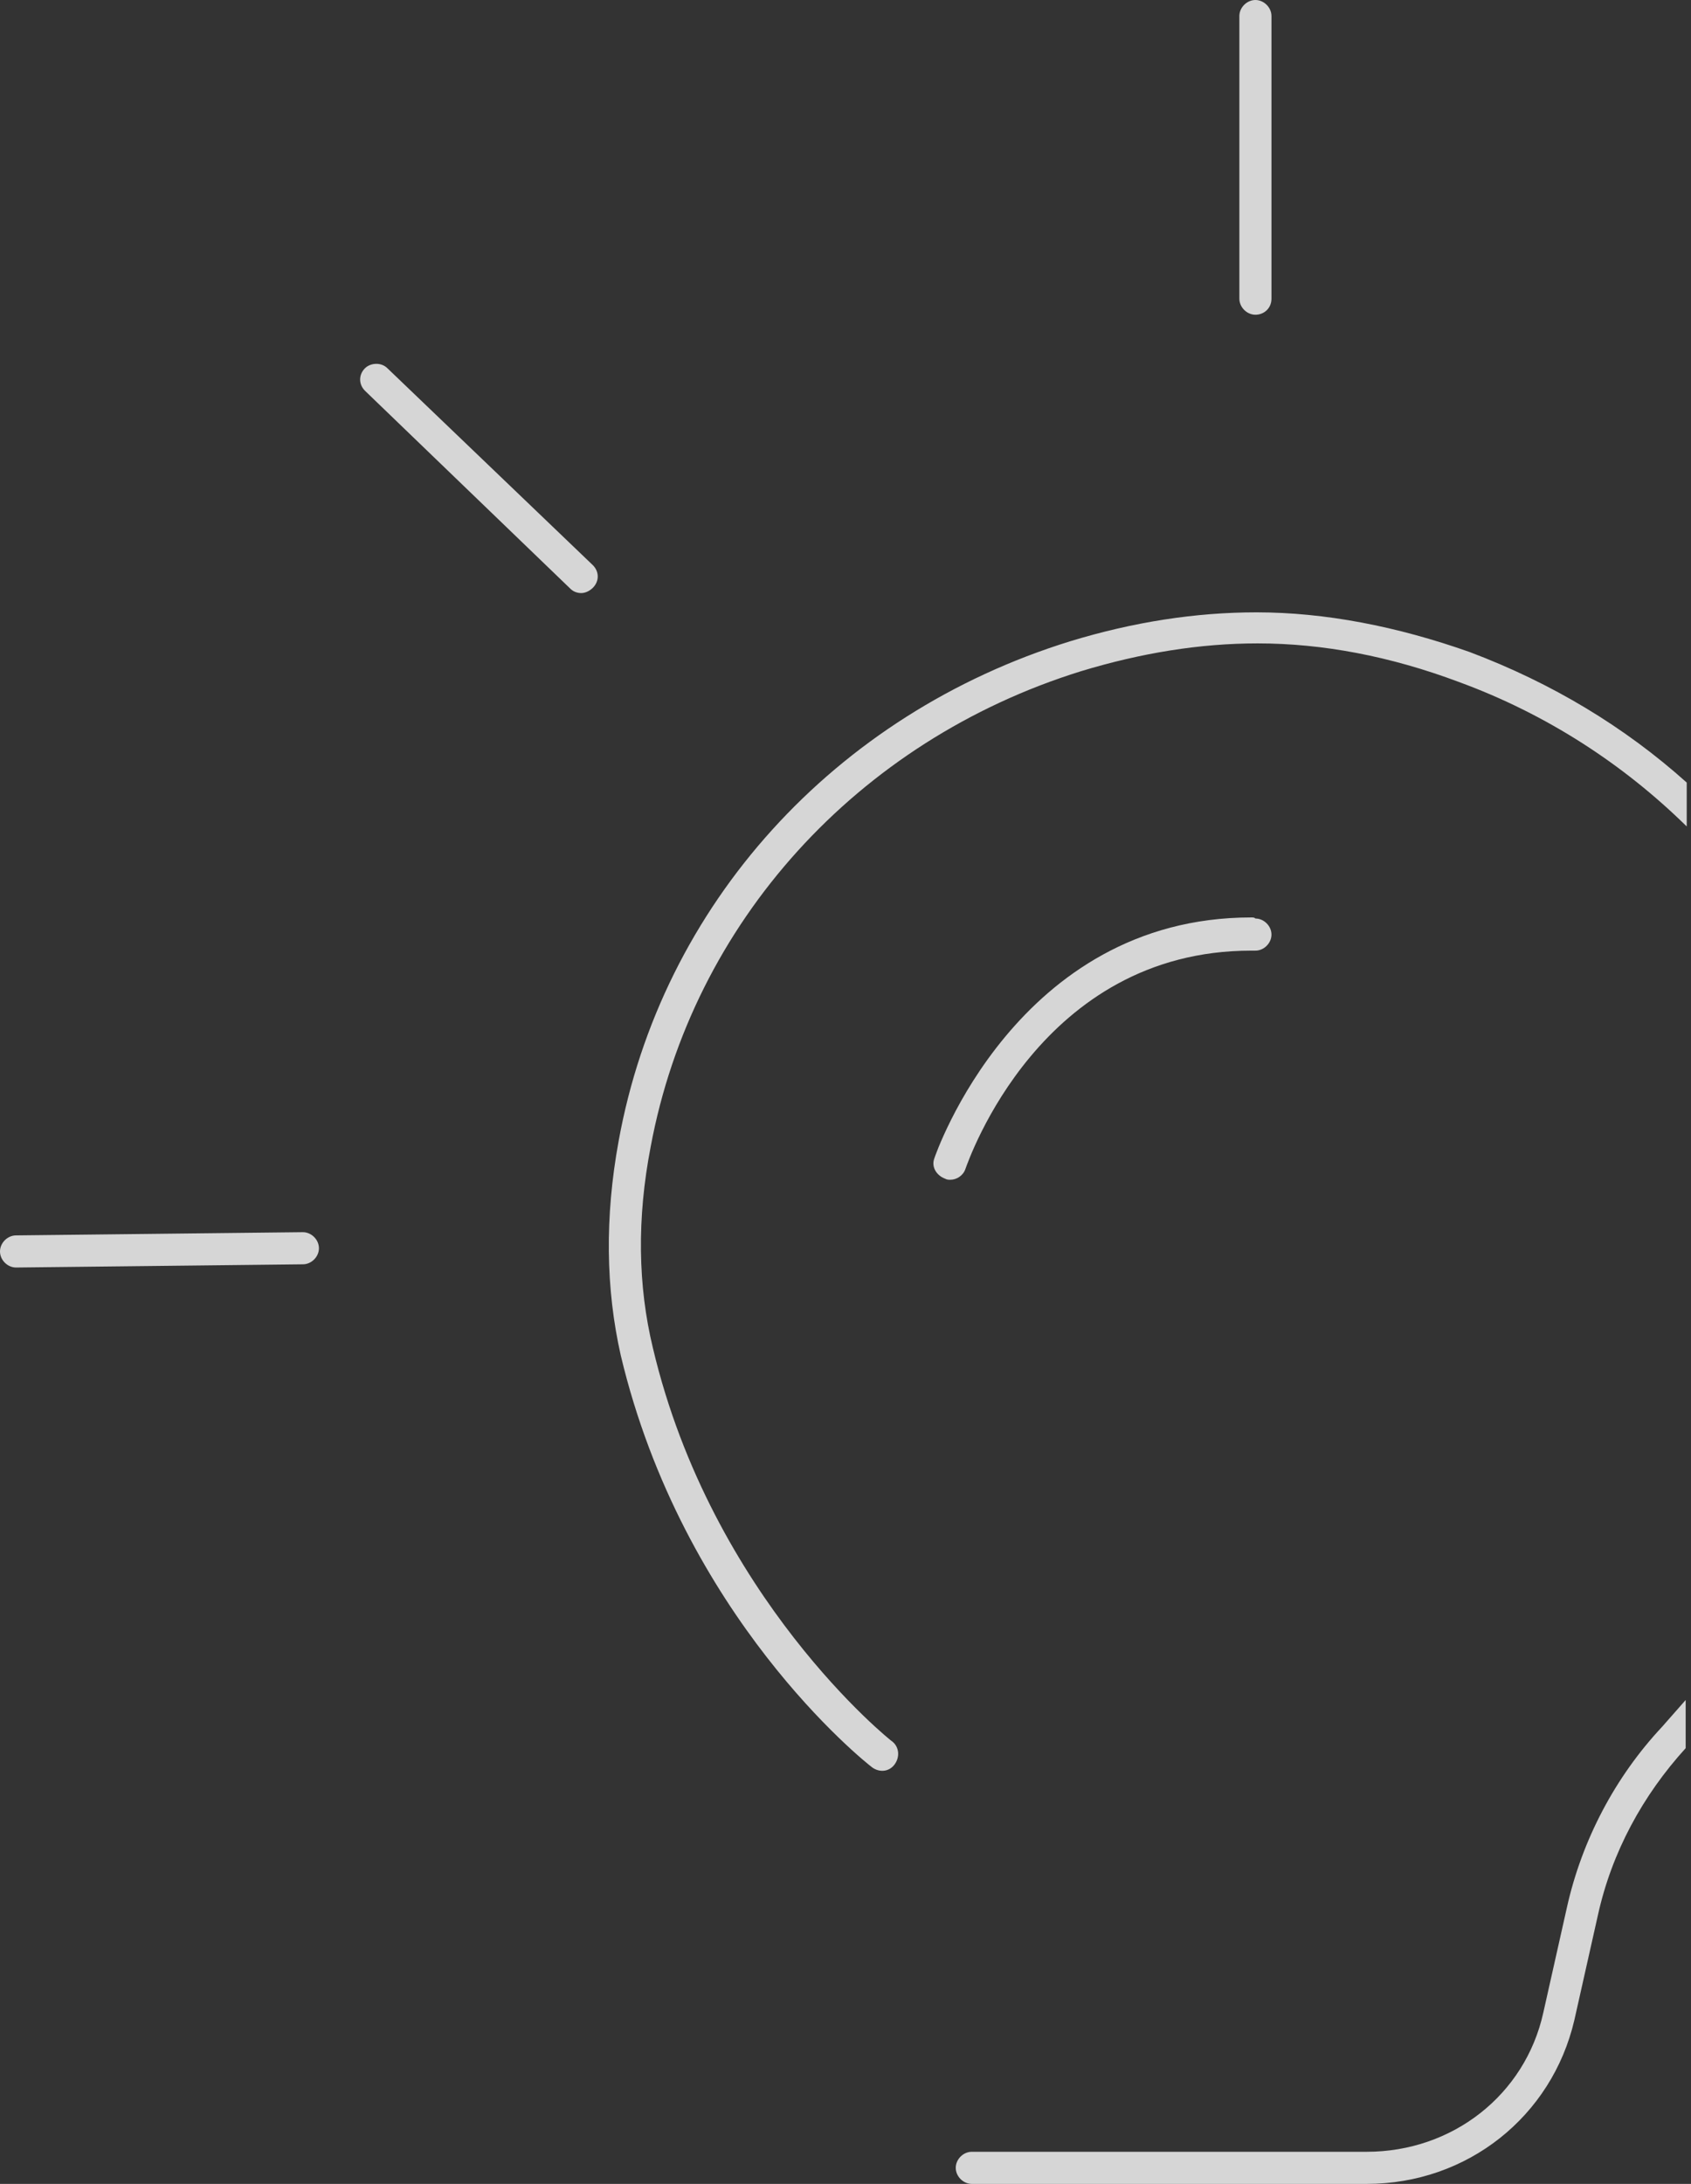<svg width="158" height="204" viewBox="0 0 158 204" fill="none" xmlns="http://www.w3.org/2000/svg">
<rect x="0" y="0" width="158" height="204" fill="#333333" stroke="none"/>
<path d="M116.901 85.7C95.001 85.7 87.401 107.9 87.301 108.2C87.001 109 87.501 109.8 88.301 110.1C88.501 110.2 88.601 110.2 88.801 110.2C89.401 110.2 90.001 109.8 90.201 109.2C90.501 108.4 97.201 88.8 116.901 88.8C117.001 88.8 117.201 88.8 117.301 88.8C118.101 88.8 118.801 88.1 118.801 87.3C118.801 86.5 118.101 85.8 117.301 85.8C117.201 85.7 117.101 85.7 116.901 85.7Z" fill="white" fill-opacity="0.8"/>
<path d="M117.4 57.2C111.7 57.2 105.9 58.1 100 59.9C78 66.7 61.8 84.5 57.8 106.6C56.5 113.7 56.6 120.4 58 126.6C63.8 151 80.7 164.5 81.5 165.1C82.2 165.6 83.1 165.5 83.6 164.8C84.1 164.1 84 163.2 83.4 162.7C83.2 162.6 66.5 149.2 61 125.9C59.6 120.1 59.5 113.8 60.8 107.1C64.7 86.2 80.1 69.2 101 62.7C106.6 61 112.1 60.1 117.5 60.1C123.6 60.1 129.9 61.3 136.3 63.7C144.5 66.7 151.7 71.4 157.6 77.2V73.1C151.8 67.9 145 63.8 137.3 60.9C130.5 58.5 123.8 57.2 117.4 57.2Z" fill="white" fill-opacity="0.8"/>
<path d="M118.801 27.9V1.5C118.801 0.7 118.101 0 117.301 0C116.501 0 115.801 0.7 115.801 1.5V27.9C115.801 28.7 116.501 29.4 117.301 29.4C118.101 29.4 118.801 28.8 118.801 27.9Z" fill="white" fill-opacity="0.8"/>
<path d="M1.5 118.4L28.3 118.1C29.1 118.1 29.8 117.4 29.8 116.6C29.8 115.8 29.1 115.1 28.3 115.1L1.5 115.4C0.7 115.4 0 116.1 0 116.9C0 117.7 0.7 118.4 1.5 118.4Z" fill="white" fill-opacity="0.8"/>
<path d="M157.501 158.8C156.701 159.7 156.001 160.5 155.301 161.3C150.901 166 147.801 171.9 146.401 178.2L144.201 188C142.501 195.7 135.701 201 127.701 201H90.801C90.001 201 89.301 201.7 89.301 202.5C89.301 203.3 90.001 204 90.801 204H127.701C137.101 204 145.001 197.7 147.101 188.7L149.301 178.9C150.601 173 153.501 167.7 157.501 163.3V158.8Z" fill="white" fill-opacity="0.8"/>
<path d="M34.1 34.4C33.5 35 33.5 35.9 34.1 36.5L53.3 55C53.6 55.3 54 55.4 54.3 55.4C54.7 55.4 55.1 55.2 55.4 54.9C56 54.3 56 53.4 55.4 52.8L36.2 34.4C35.6 33.8 34.6 33.9 34.1 34.4Z" fill="white" fill-opacity="0.8"/>
</svg>

